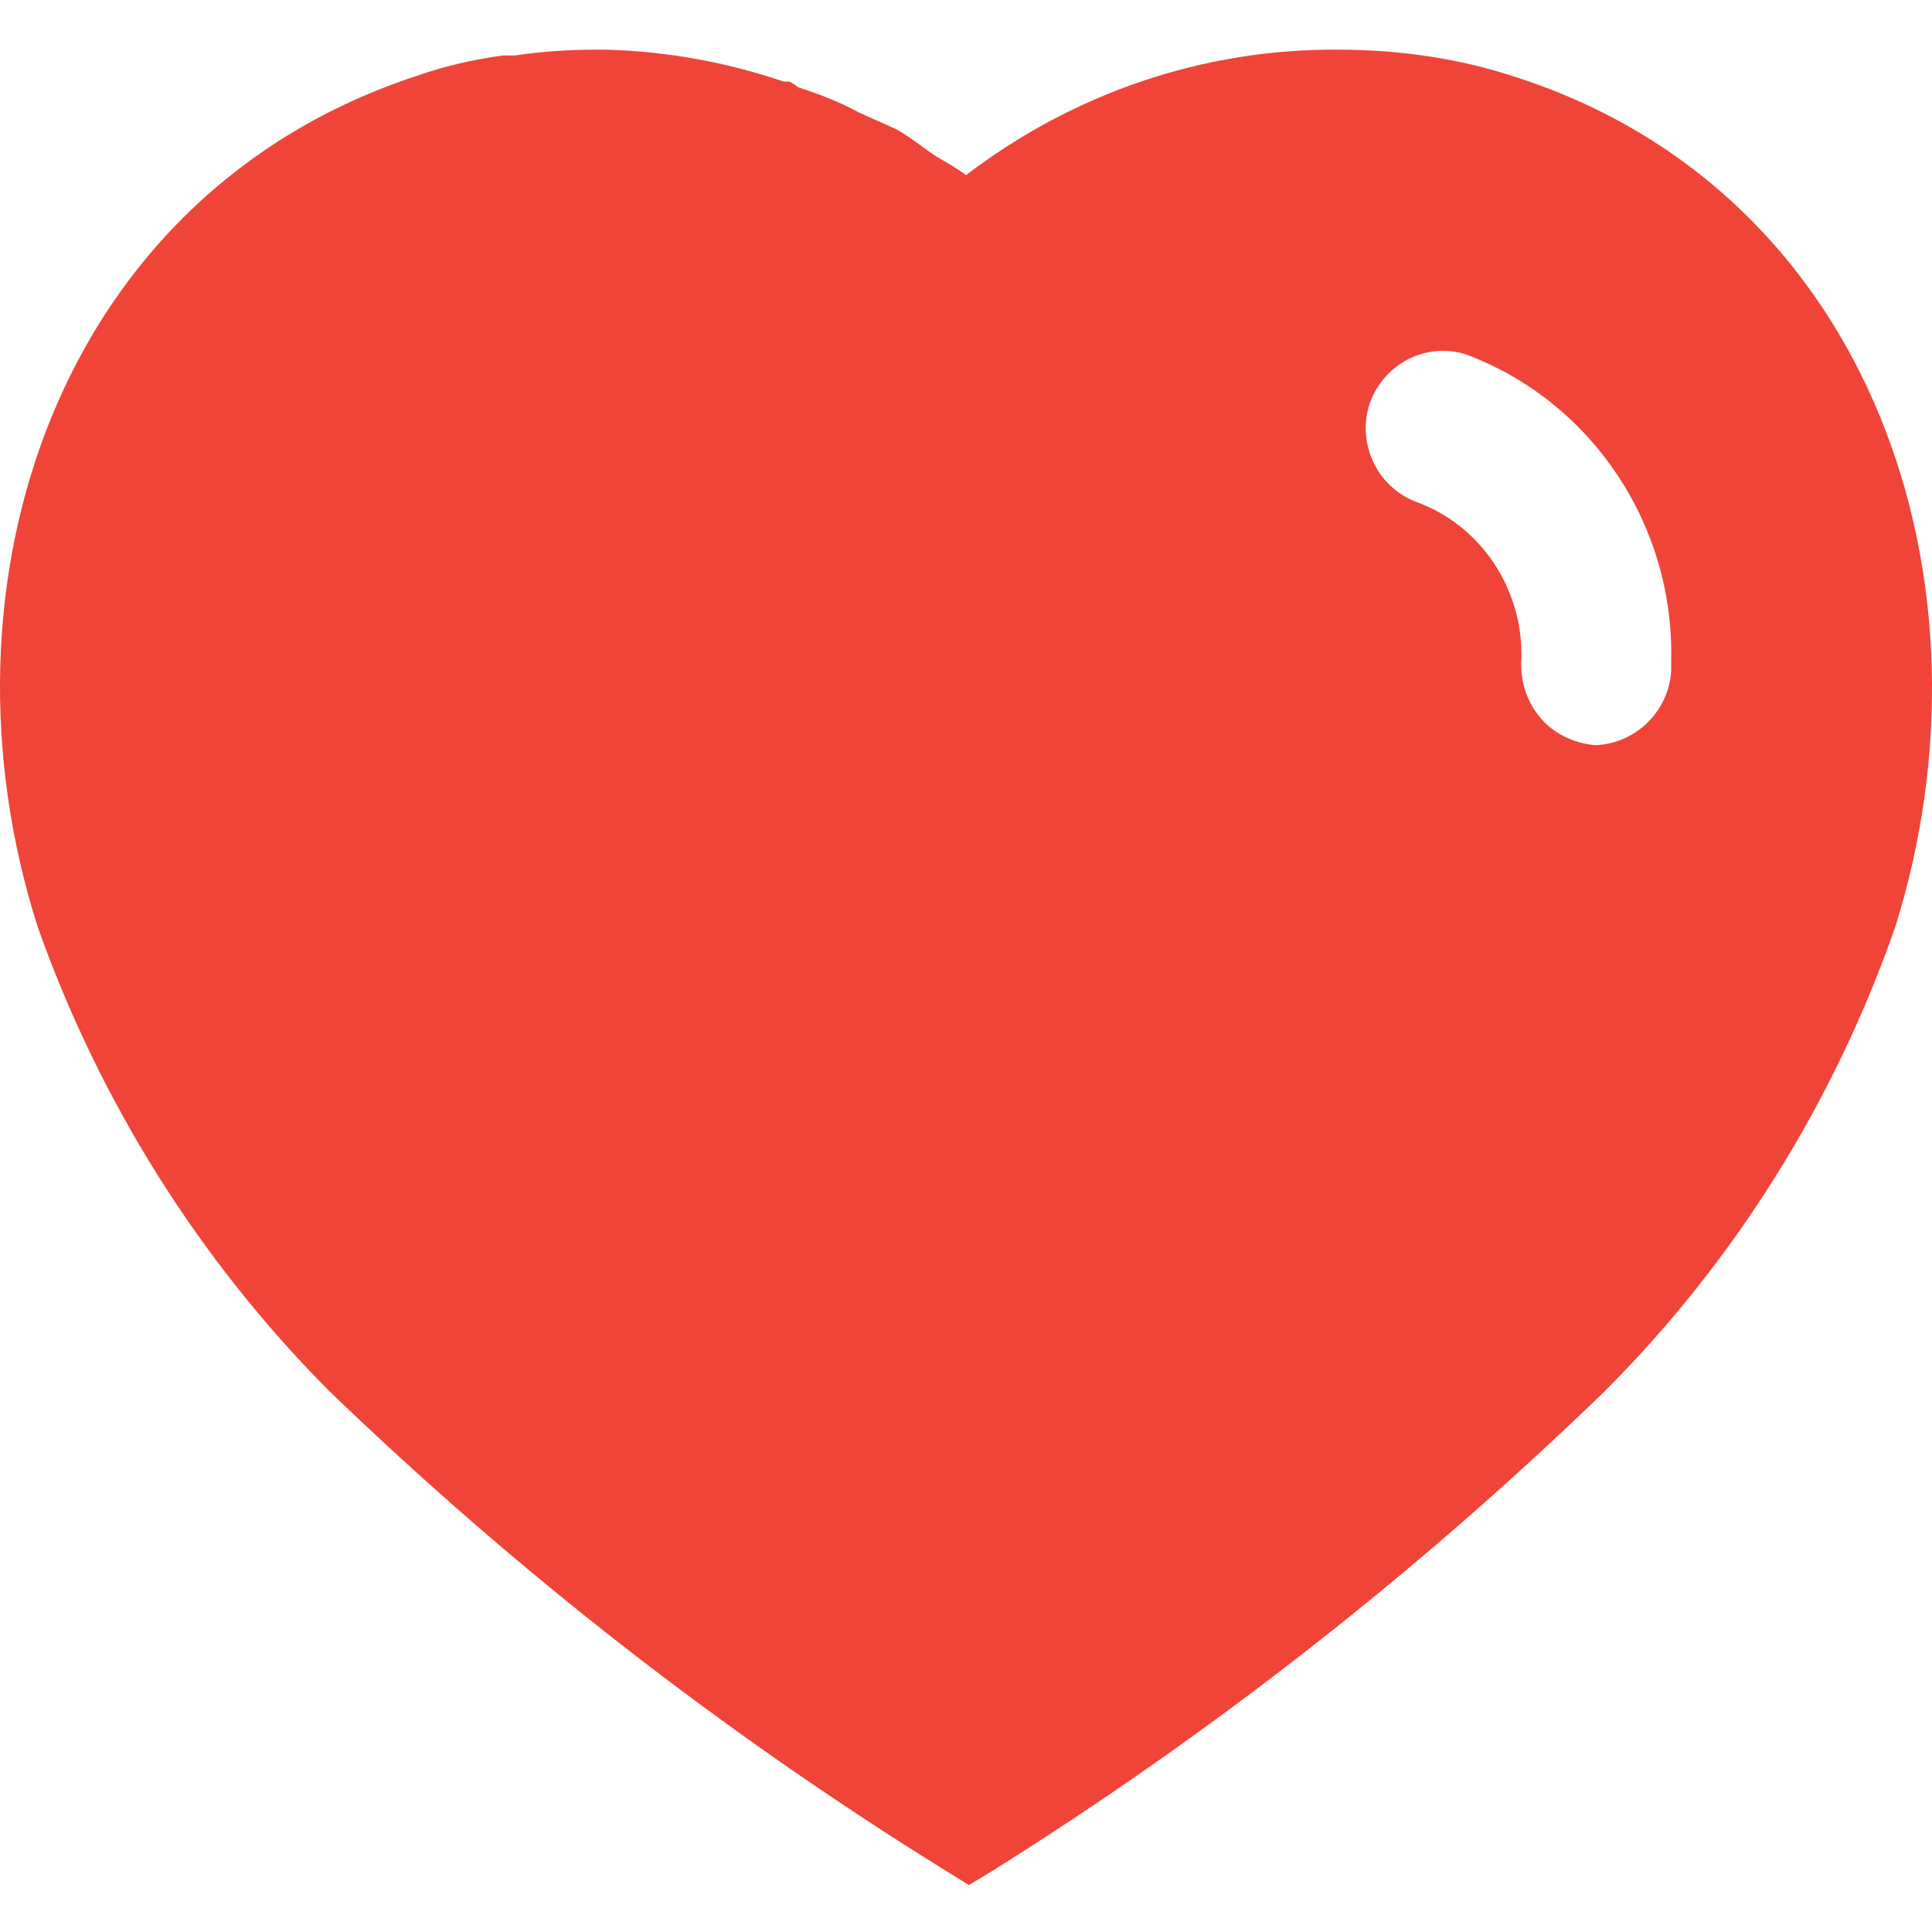 <svg width="20" height="20" viewBox="0 0 20 20" fill="none" xmlns="http://www.w3.org/2000/svg">
<path d="M6.28 0.514C6.91 0.533 7.52 0.643 8.111 0.844H8.17C8.21 0.863 8.24 0.884 8.26 0.903C8.481 0.974 8.69 1.054 8.89 1.164L9.27 1.334C9.42 1.414 9.6 1.563 9.7 1.624C9.8 1.683 9.91 1.744 10 1.813C11.111 0.964 12.46 0.504 13.85 0.514C14.481 0.514 15.111 0.603 15.71 0.804C19.401 2.004 20.731 6.054 19.62 9.594C18.99 11.403 17.96 13.054 16.611 14.403C14.68 16.273 12.561 17.933 10.28 19.363L10.03 19.514L9.77 19.353C7.481 17.933 5.35 16.273 3.401 14.393C2.061 13.044 1.03 11.403 0.39 9.594C-0.74 6.054 0.59 2.004 4.321 0.783C4.611 0.683 4.91 0.613 5.21 0.574H5.33C5.611 0.533 5.89 0.514 6.17 0.514H6.28ZM15.19 3.674C14.78 3.533 14.33 3.754 14.18 4.174C14.04 4.594 14.26 5.054 14.68 5.203C15.321 5.443 15.75 6.074 15.75 6.773V6.804C15.731 7.033 15.8 7.254 15.94 7.424C16.08 7.594 16.29 7.693 16.51 7.714C16.92 7.703 17.27 7.374 17.3 6.953V6.834C17.33 5.433 16.481 4.164 15.19 3.674Z" fill="#F04438"/>
</svg>
